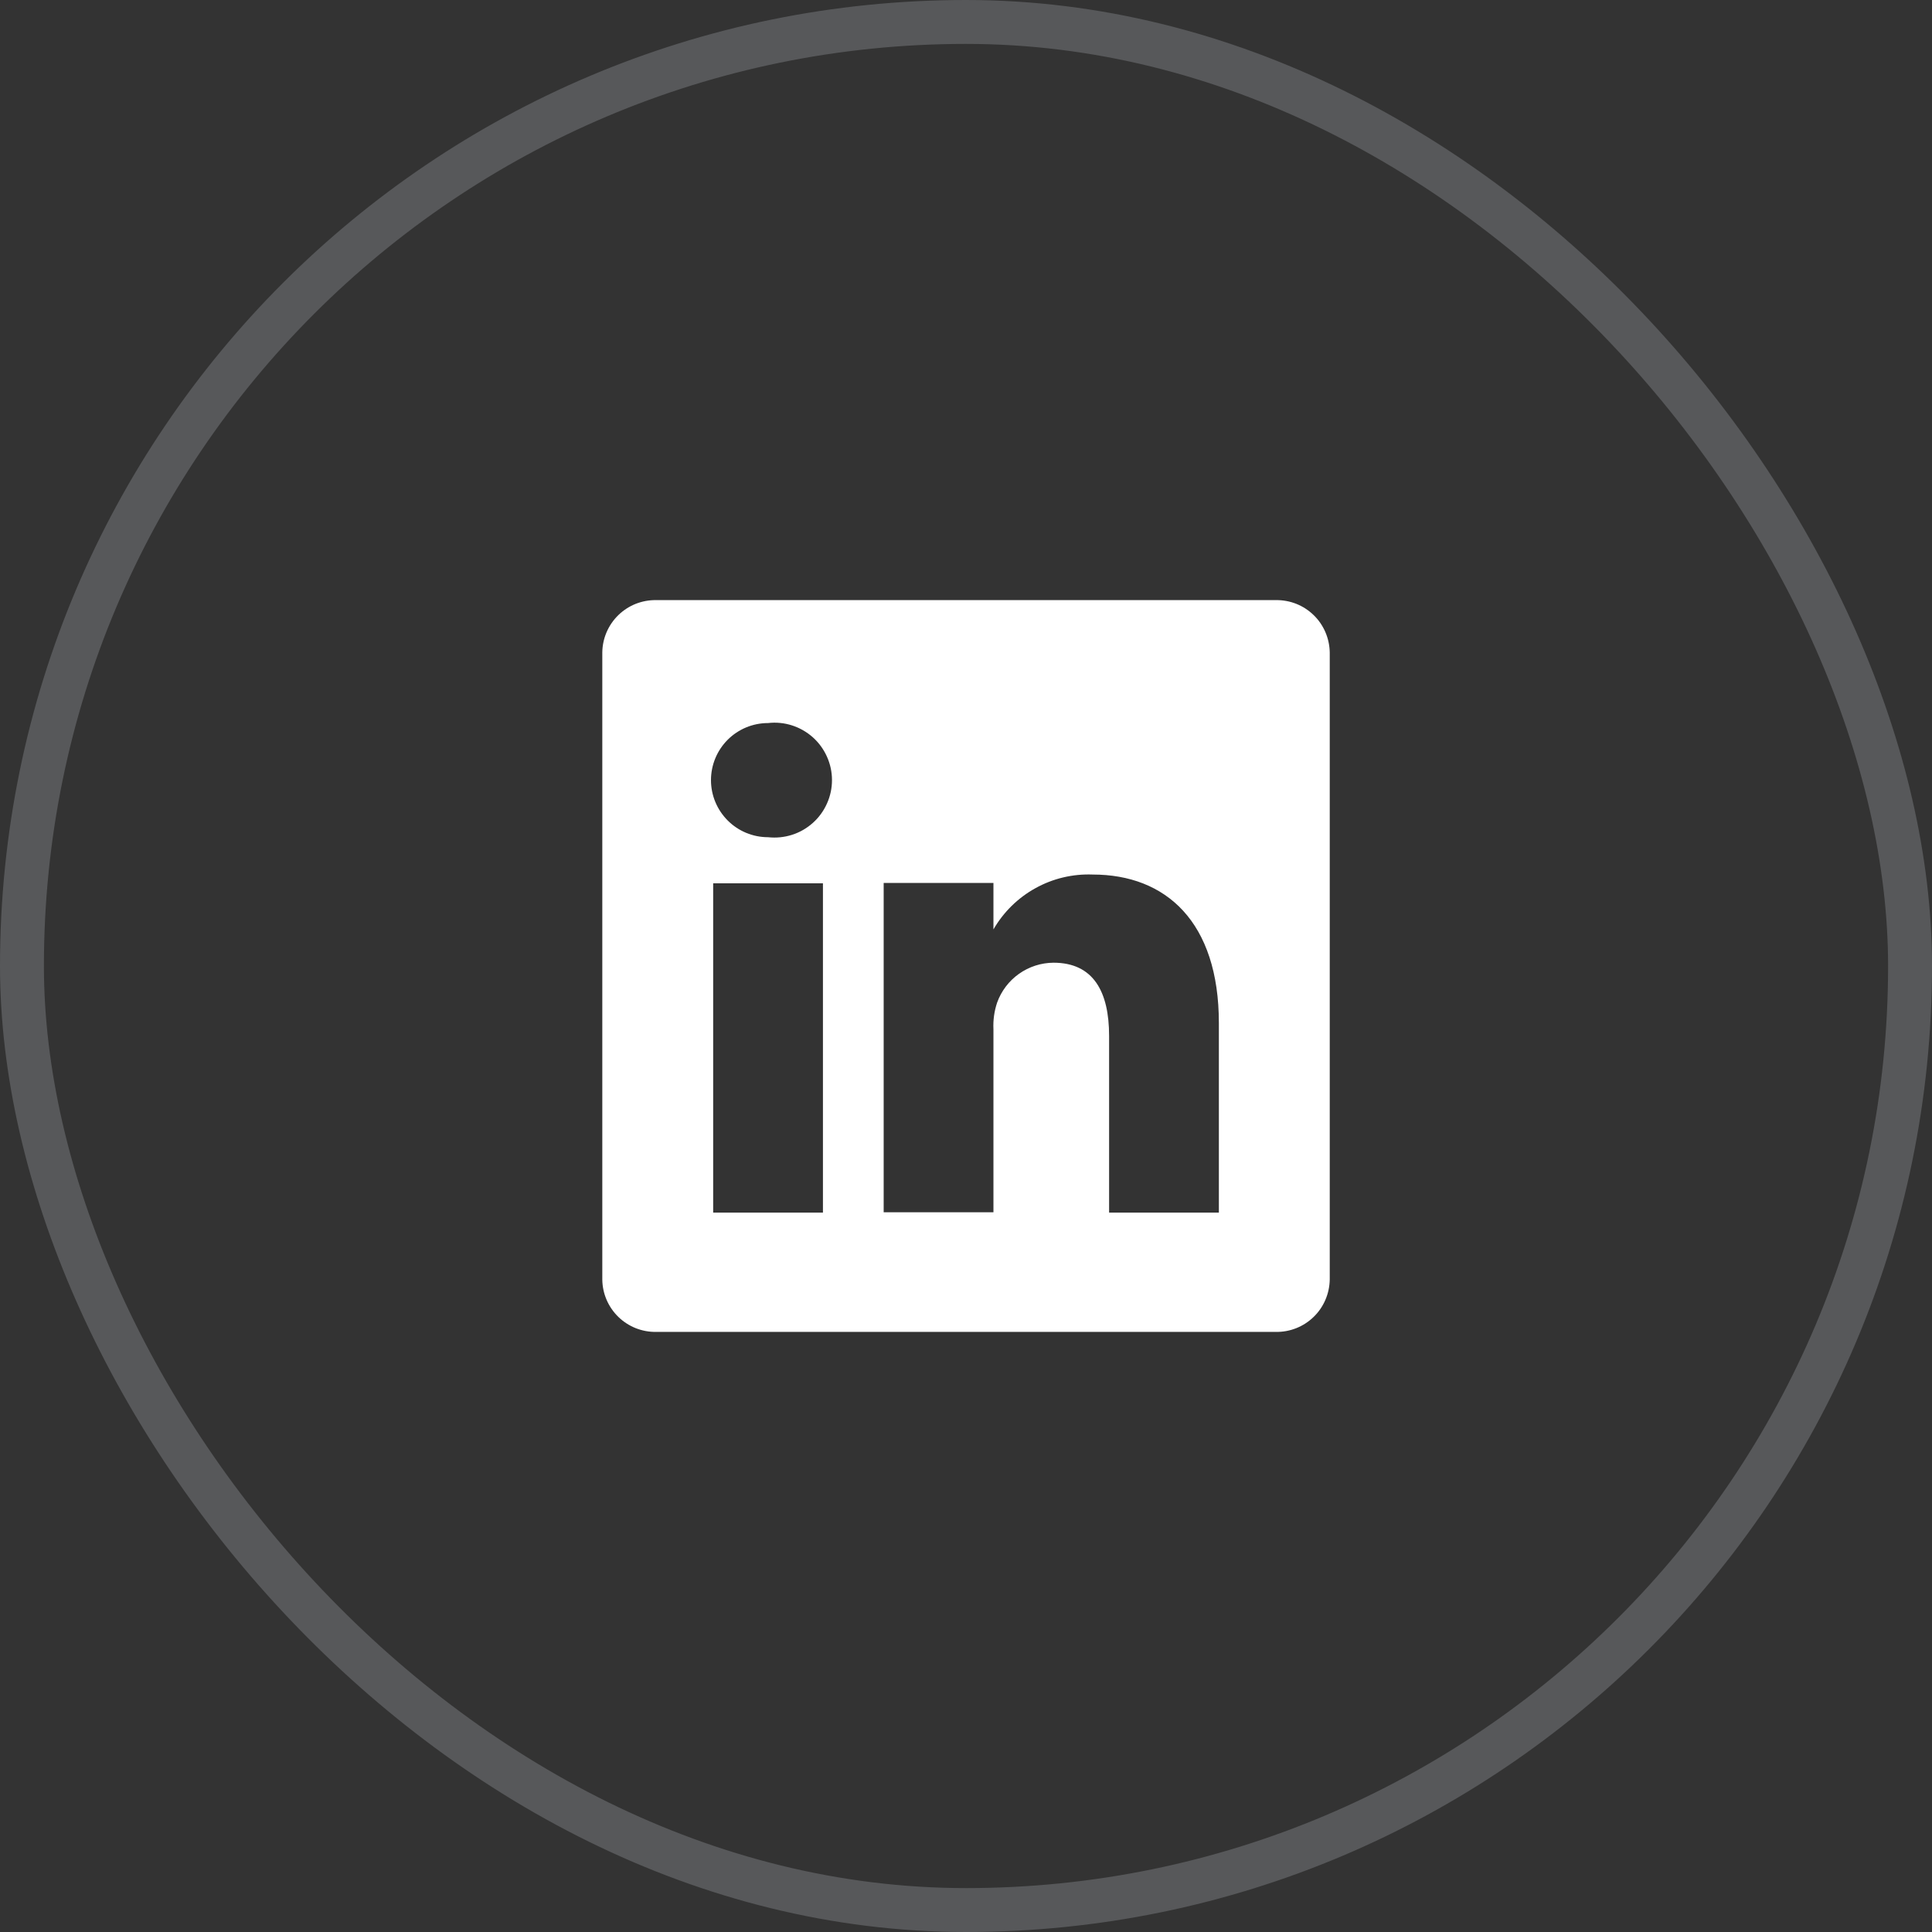 <svg width="44" height="44" viewBox="0 0 44 44" fill="none" xmlns="http://www.w3.org/2000/svg">
<rect x="0" y="0" width="44" height="44" fill="#333333" stroke="none"/>
<rect x="0.5" y="0.5" width="43" height="43" rx="21.5" stroke="#E7EDF8" stroke-opacity="0.2"/>
<path d="M29.058 13.667H14.942C14.783 13.665 14.626 13.694 14.478 13.752C14.331 13.811 14.196 13.898 14.082 14.009C13.969 14.119 13.878 14.251 13.815 14.397C13.752 14.543 13.719 14.7 13.717 14.858V29.142C13.719 29.3 13.752 29.457 13.815 29.603C13.878 29.749 13.969 29.881 14.082 29.991C14.196 30.102 14.331 30.189 14.478 30.248C14.626 30.306 14.783 30.336 14.942 30.333H29.058C29.217 30.336 29.375 30.306 29.522 30.248C29.67 30.189 29.804 30.102 29.918 29.991C30.032 29.881 30.122 29.749 30.185 29.603C30.248 29.457 30.281 29.3 30.284 29.142V14.858C30.281 14.7 30.248 14.543 30.185 14.397C30.122 14.251 30.032 14.119 29.918 14.009C29.804 13.898 29.67 13.811 29.522 13.752C29.375 13.694 29.217 13.665 29.058 13.667ZM18.742 27.617H16.242V20.117H18.742V27.617ZM17.492 19.067C17.147 19.067 16.816 18.93 16.573 18.686C16.329 18.442 16.192 18.111 16.192 17.767C16.192 17.422 16.329 17.091 16.573 16.847C16.816 16.604 17.147 16.467 17.492 16.467C17.675 16.446 17.86 16.464 18.036 16.52C18.211 16.576 18.373 16.668 18.511 16.791C18.648 16.913 18.758 17.064 18.833 17.232C18.909 17.4 18.948 17.582 18.948 17.767C18.948 17.951 18.909 18.133 18.833 18.301C18.758 18.469 18.648 18.62 18.511 18.742C18.373 18.865 18.211 18.958 18.036 19.013C17.86 19.069 17.675 19.087 17.492 19.067ZM27.759 27.617H25.259V23.592C25.259 22.583 24.9 21.925 23.992 21.925C23.711 21.927 23.437 22.015 23.207 22.178C22.978 22.34 22.804 22.569 22.709 22.833C22.643 23.029 22.615 23.235 22.625 23.442V27.608H20.125C20.125 27.608 20.125 20.792 20.125 20.108H22.625V21.167C22.852 20.773 23.183 20.448 23.581 20.228C23.978 20.007 24.429 19.9 24.884 19.917C26.55 19.917 27.759 20.992 27.759 23.3V27.617Z" fill="white"/>
</svg>
